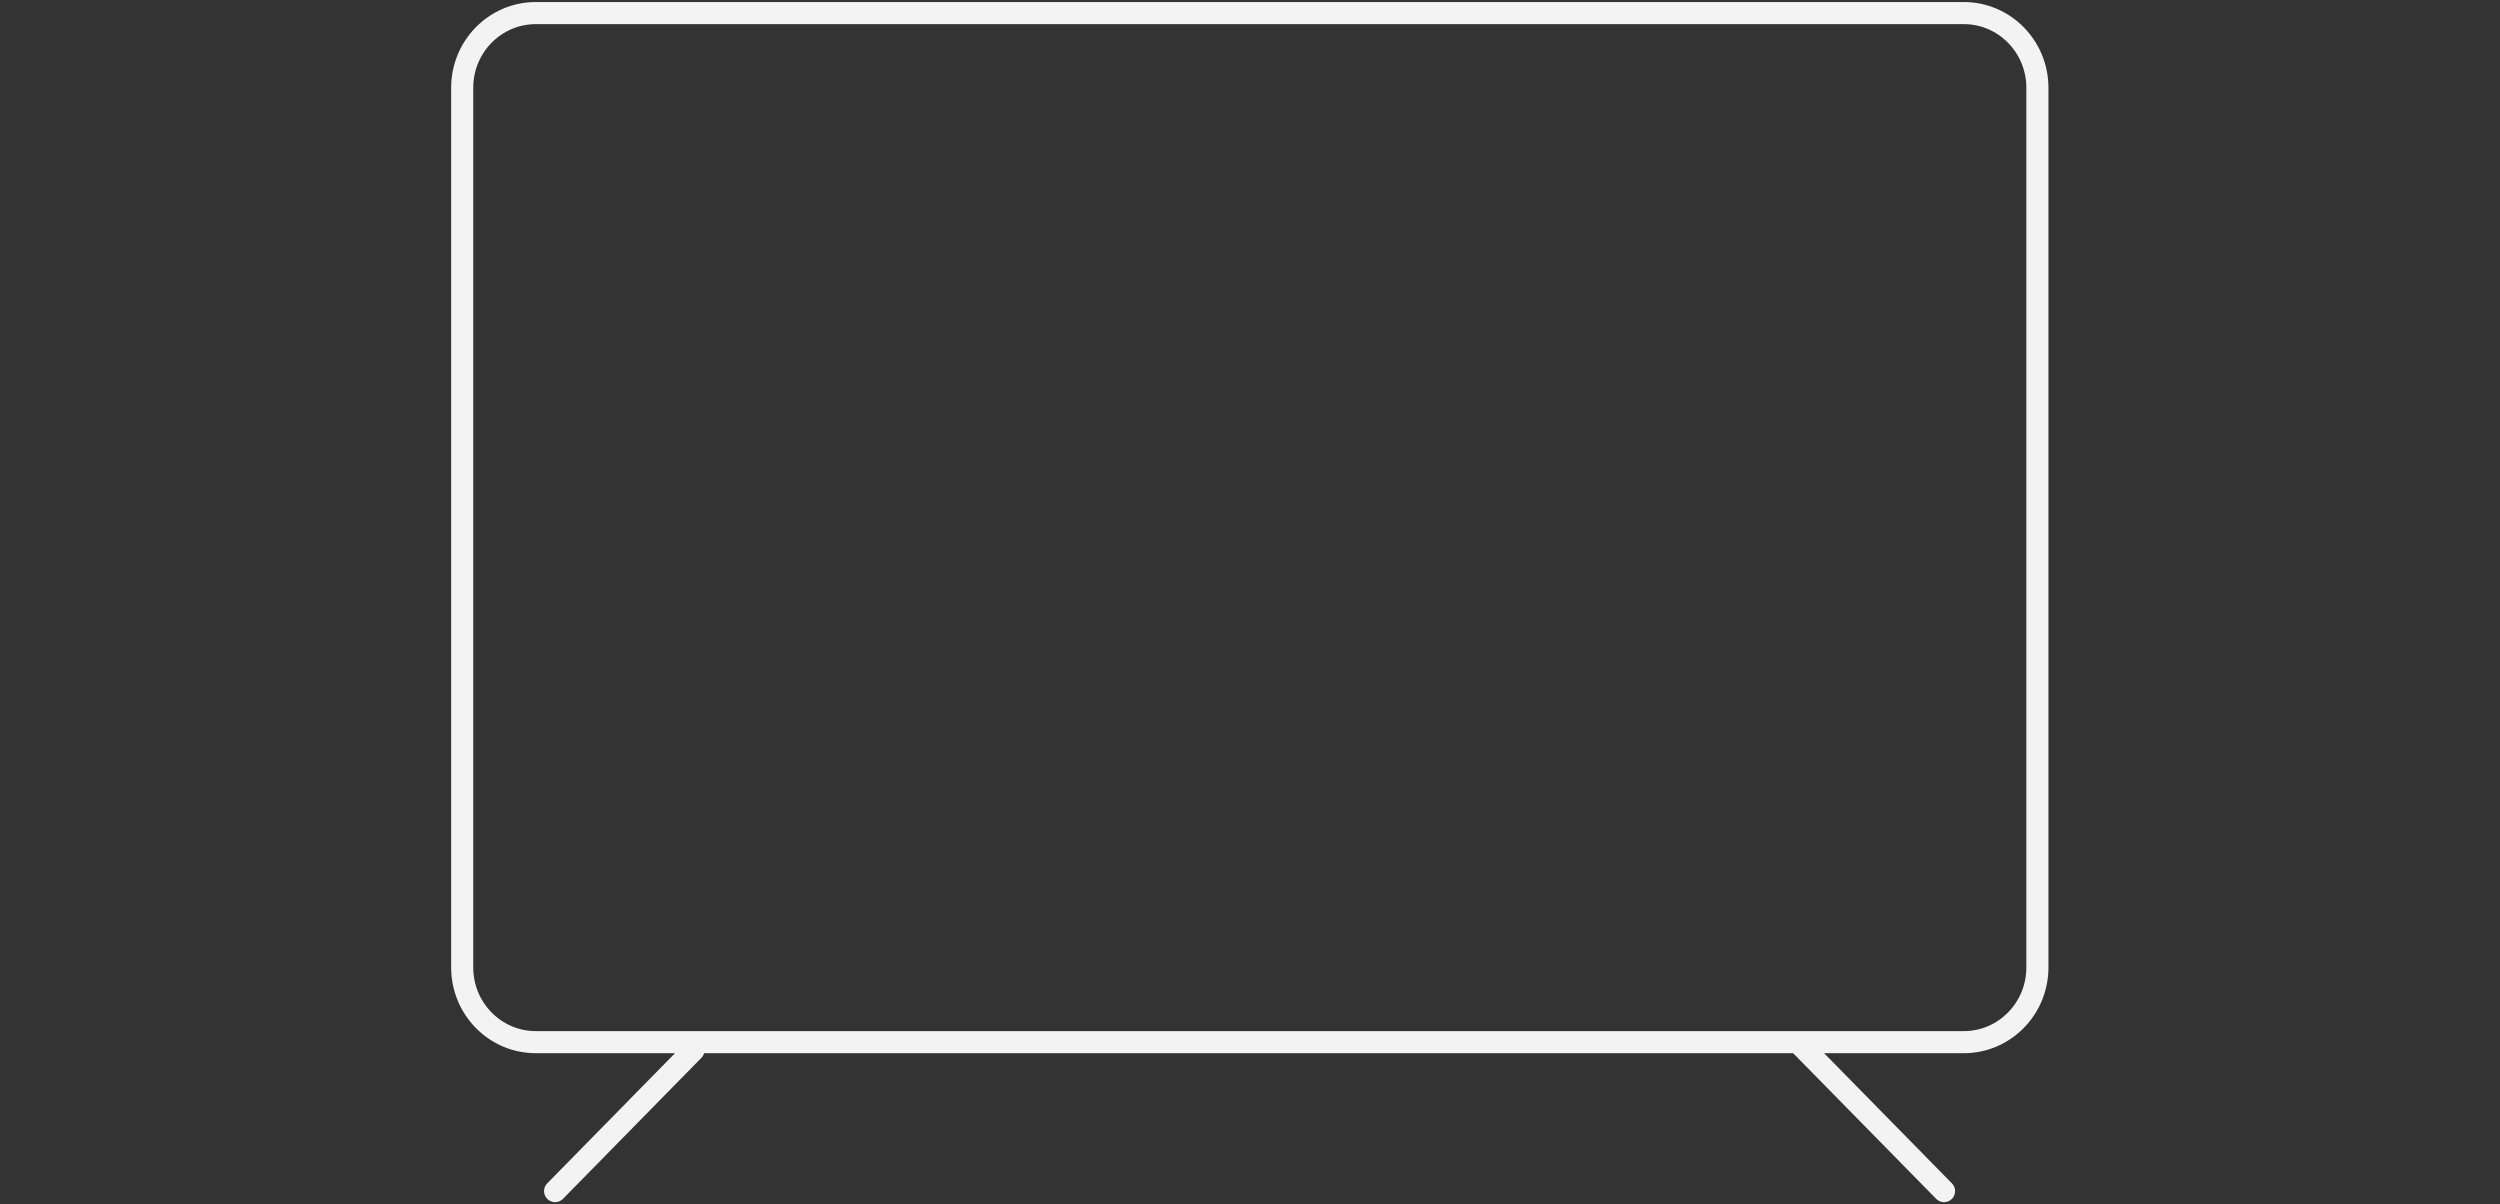 <svg width="191" height="92" viewBox="0 0 191 92" fill="none" xmlns="http://www.w3.org/2000/svg">
<rect x="0" y="0" width="191" height="92" fill="#333333" stroke="none"/>
<path d="M52.986 80.227L42.41 91M137.351 79.621L148.525 91M155.657 6.707V73.913C155.657 77.065 153.14 79.621 150.035 79.621H40.934C37.83 79.621 35.312 77.065 35.312 73.913V6.707C35.312 3.555 37.83 1 40.934 1H150.035C153.14 1 155.657 3.555 155.657 6.707Z" stroke="#F3F3F3" stroke-width="1.688" stroke-miterlimit="10" stroke-linecap="round"/>
</svg>
